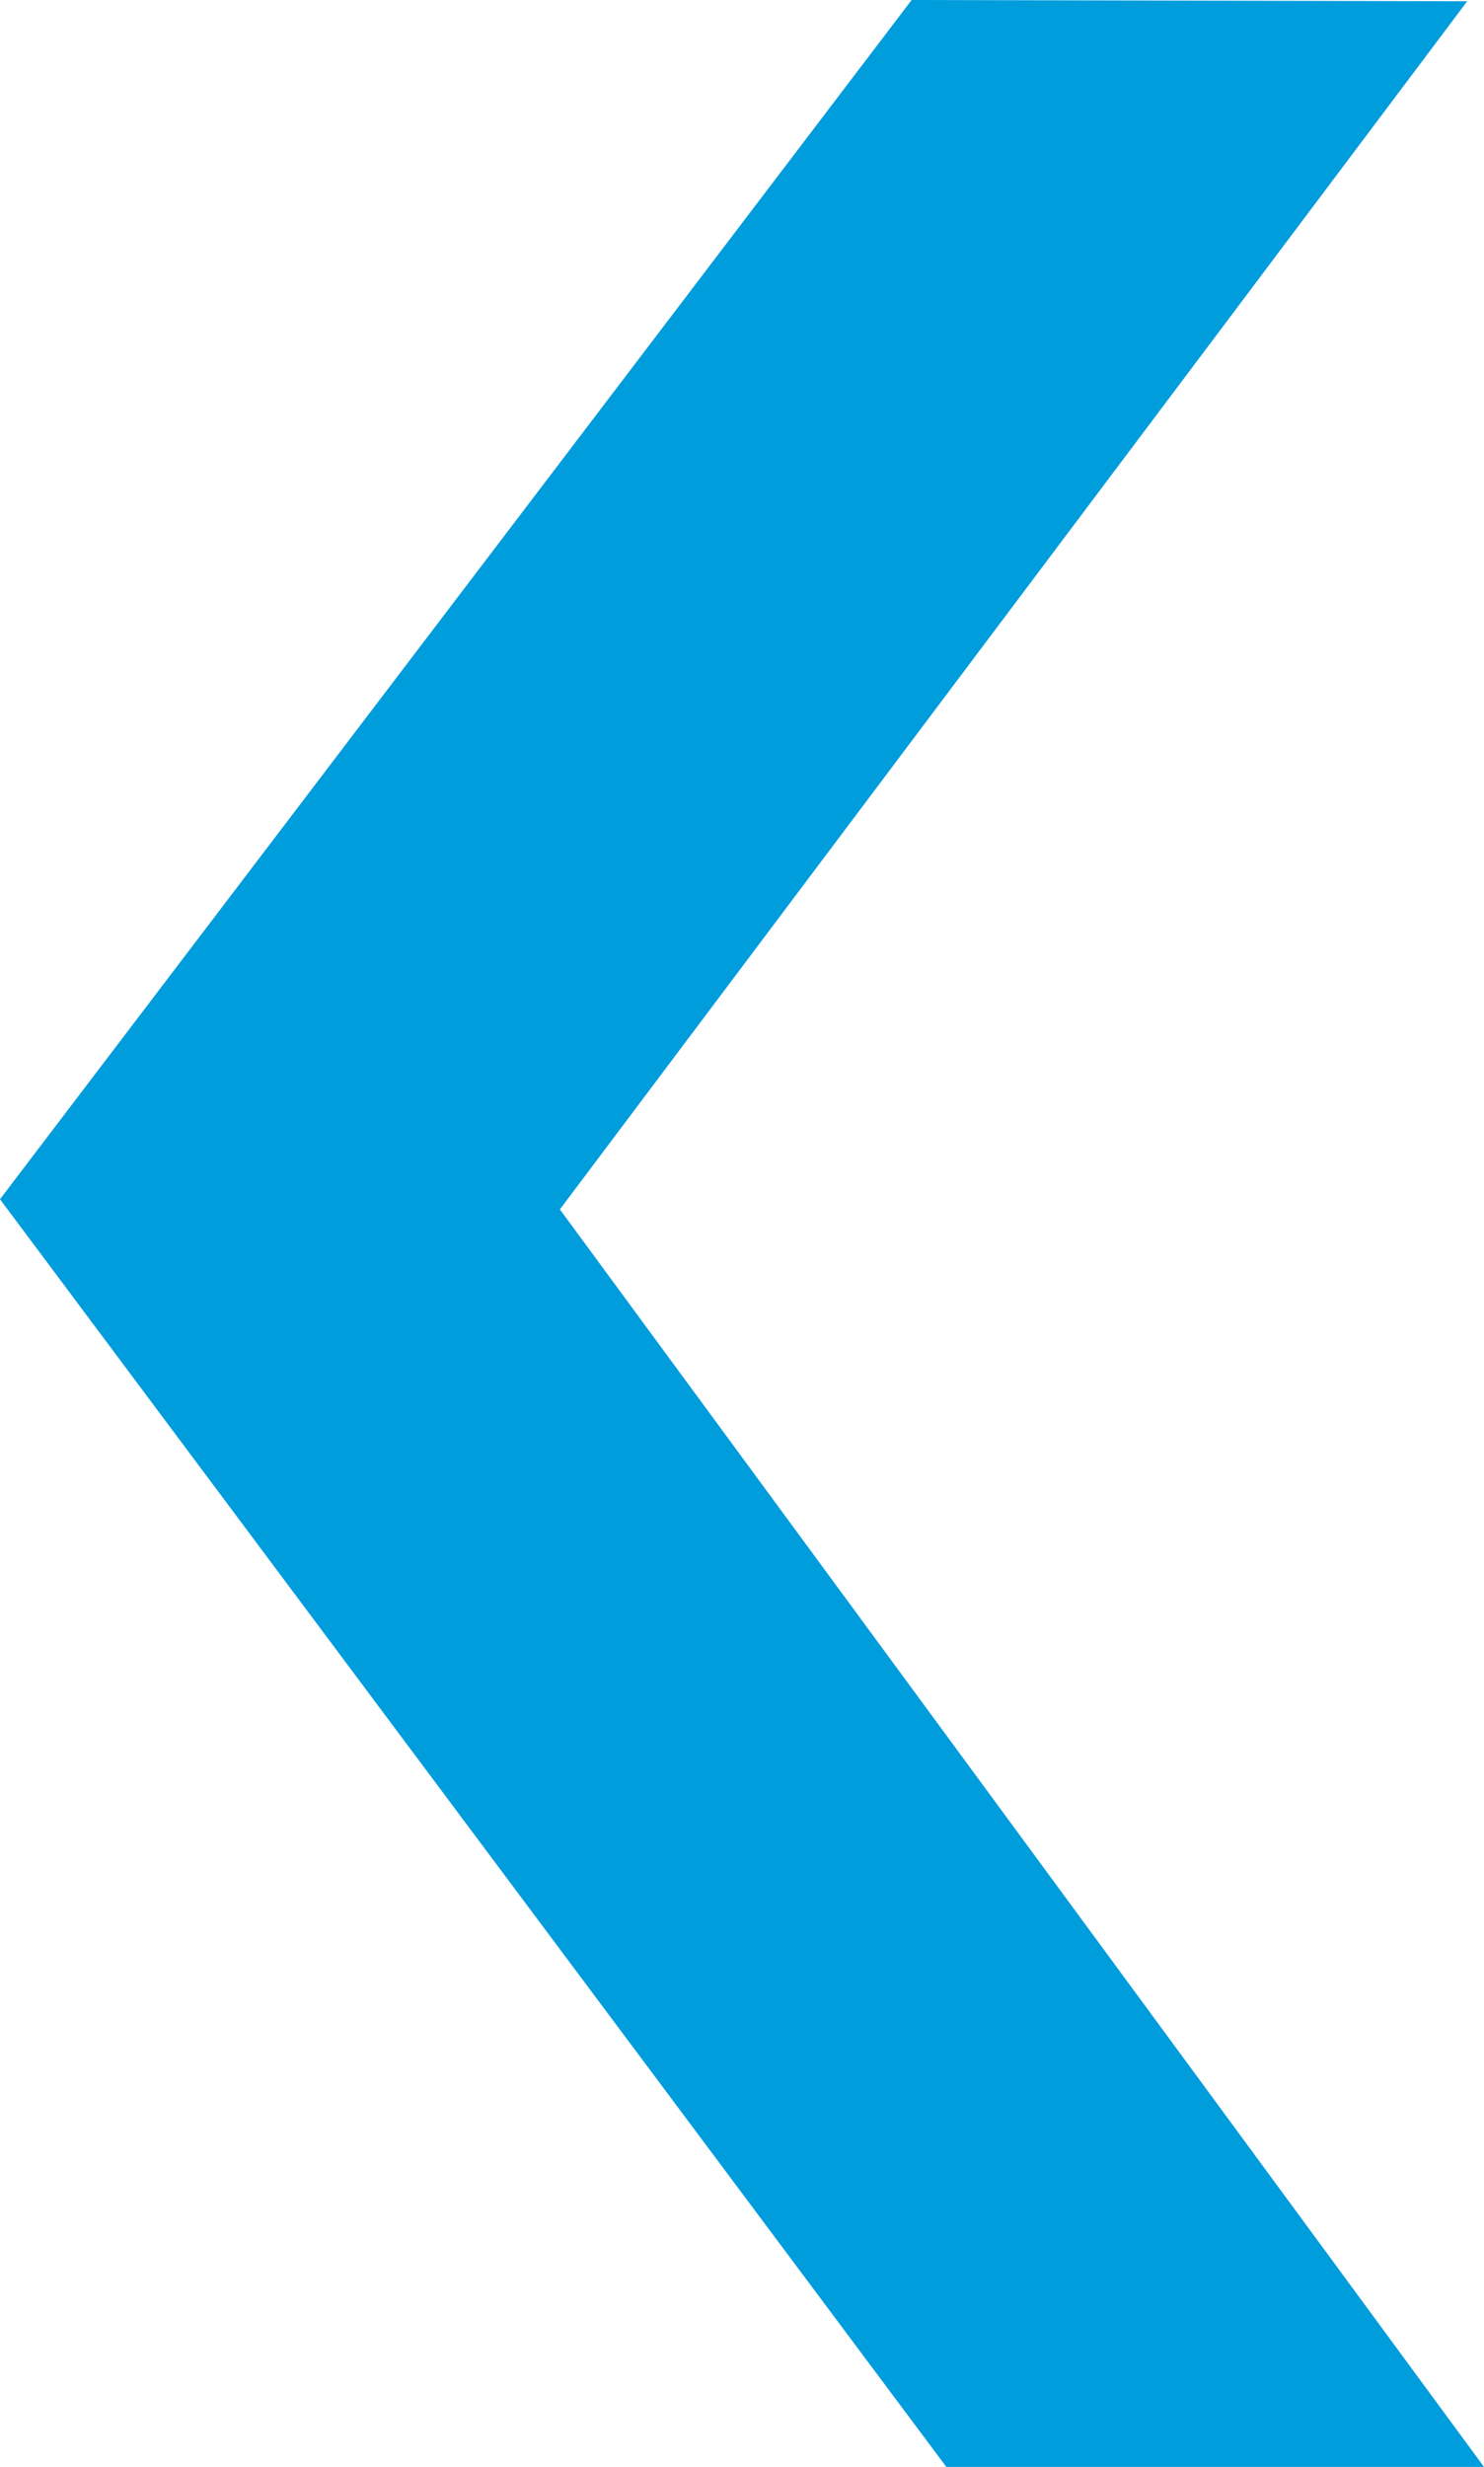<svg xmlns="http://www.w3.org/2000/svg" width="870" height="1445.894" viewBox="0 0 870 1445.894">
  <path id="Path_25521" data-name="Path 25521" d="M-1127.571-420.474l325.7.739L-1333.79,288.371l541.769,737.049h-315.205l-554.795-743.012Z" transform="translate(1662.022 420.474)" fill="#009ddd" fill-rule="evenodd" style="mix-blend-mode: multiply;isolation: isolate"/>
</svg>
